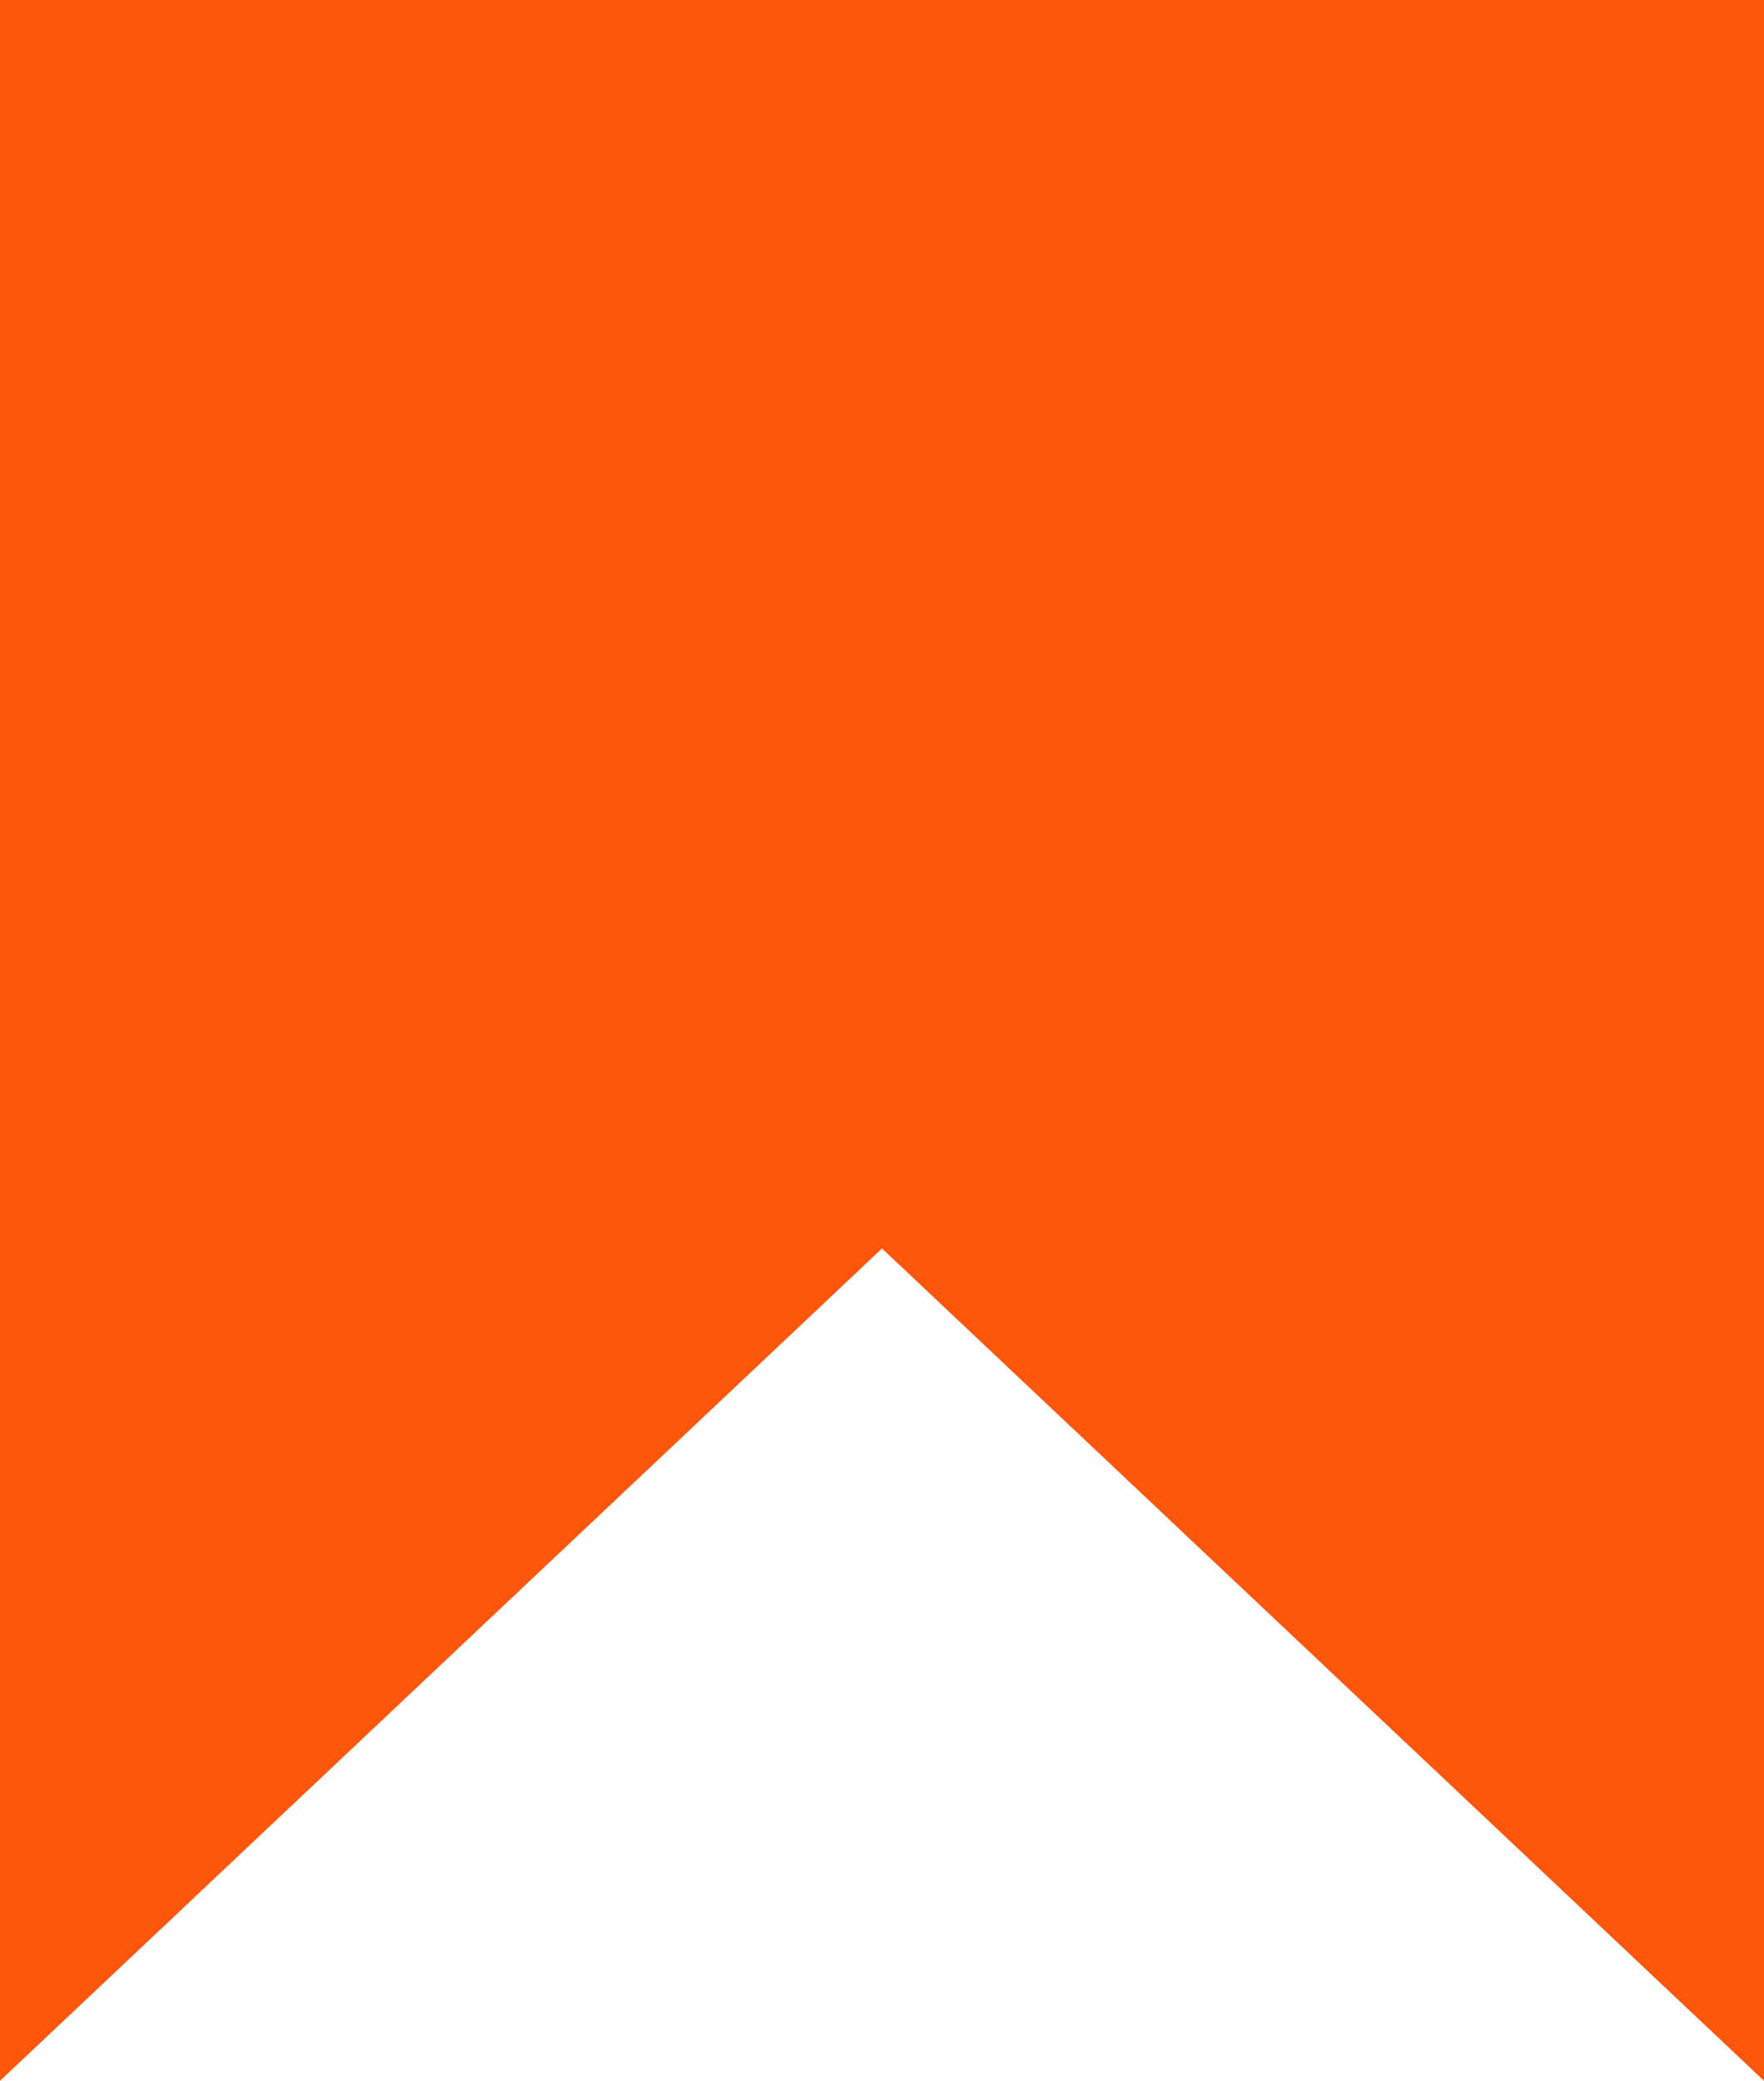 <?xml version="1.0" encoding="UTF-8"?> <svg xmlns="http://www.w3.org/2000/svg" width="39" height="46" viewBox="0 0 39 46" fill="none"> <path d="M0 0H39V46L19.5 27.6L0 46V0Z" fill="#FF560D"></path> </svg> 